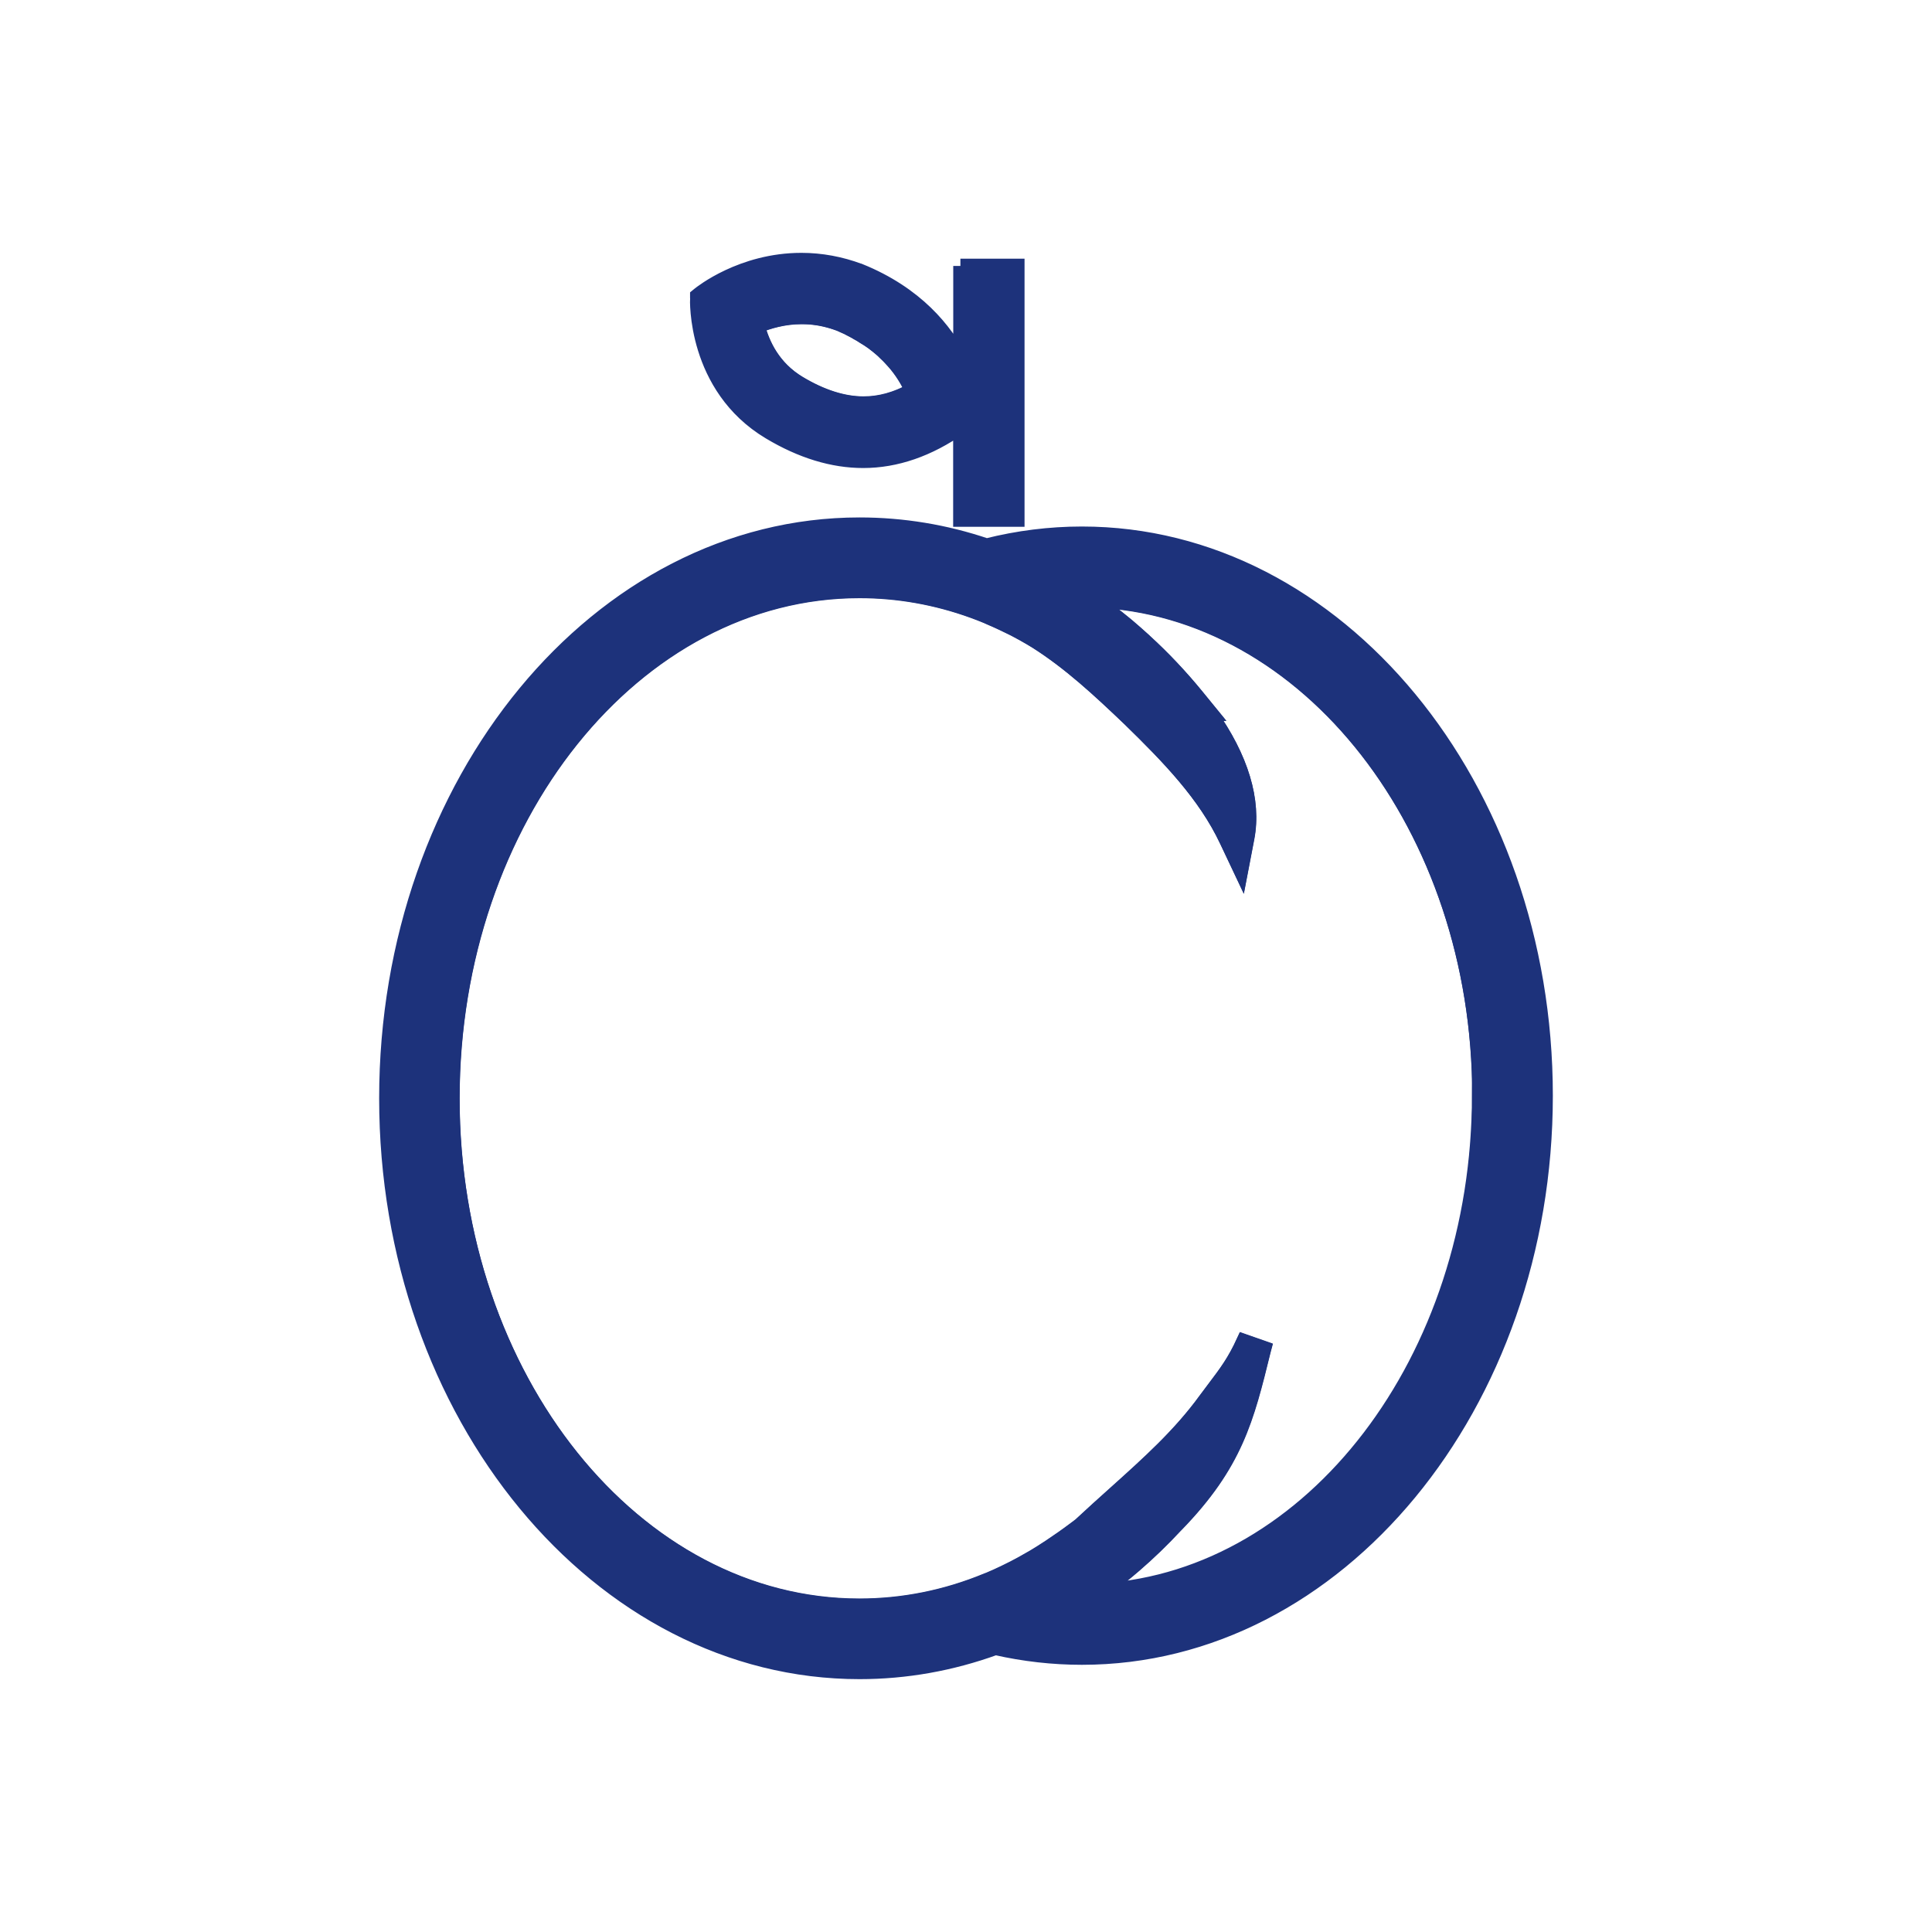 <svg width="40" height="40" viewBox="0 0 40 40" fill="none" xmlns="http://www.w3.org/2000/svg">
<path d="M18.476 7.457C18.447 7.426 18.419 7.397 18.39 7.366C18.364 7.341 18.339 7.315 18.31 7.289C18.305 7.284 18.3 7.279 18.295 7.273C18.271 7.253 18.246 7.232 18.222 7.209C18.212 7.201 18.202 7.191 18.191 7.183C18.168 7.162 18.142 7.144 18.116 7.124C18.104 7.113 18.093 7.103 18.08 7.095C18.057 7.077 18.031 7.059 18.005 7.043C17.99 7.033 17.974 7.023 17.959 7.012C17.936 6.997 17.91 6.981 17.884 6.966C17.866 6.953 17.848 6.943 17.827 6.93C17.801 6.914 17.775 6.901 17.75 6.886C17.729 6.873 17.708 6.863 17.688 6.85C17.659 6.834 17.631 6.821 17.602 6.806C17.582 6.795 17.558 6.785 17.538 6.772C17.509 6.759 17.478 6.746 17.45 6.733C17.424 6.723 17.401 6.713 17.375 6.7C17.181 6.63 16.987 6.583 16.791 6.565C16.726 6.56 16.662 6.558 16.595 6.558C16.23 6.558 15.91 6.653 15.688 6.746C15.786 7.129 16.013 7.614 16.543 7.932C17.013 8.214 17.463 8.356 17.876 8.356C18.215 8.356 18.545 8.266 18.887 8.08C18.801 7.886 18.672 7.671 18.481 7.457C18.481 7.457 18.478 7.454 18.476 7.452V7.457Z" stroke="#1D327B" stroke-width="0.3"/>
<path d="M17.719 5.816C17.352 5.679 16.972 5.609 16.592 5.609C15.582 5.609 14.838 6.106 14.659 6.235C14.659 6.524 14.742 7.974 16.049 8.757C16.669 9.129 17.285 9.317 17.874 9.317C18.553 9.317 19.23 9.067 19.887 8.571V8.043C19.703 7.46 19.181 6.41 17.719 5.819V5.816ZM19.132 8.093L19.168 8.183L19.085 8.232C18.677 8.472 18.282 8.589 17.876 8.589C17.422 8.589 16.933 8.436 16.429 8.131C15.788 7.749 15.543 7.147 15.45 6.713L15.432 6.625L15.514 6.586C15.76 6.475 16.145 6.341 16.6 6.341C16.887 6.341 17.176 6.392 17.458 6.498C18.427 6.894 18.881 7.516 19.099 8C19.114 8.031 19.127 8.064 19.137 8.095L19.132 8.093Z" fill="#1D327B" stroke="#1D327B" stroke-width="0.3"/>
<path d="M17.453 6.496C17.171 6.392 16.881 6.338 16.595 6.338C16.14 6.338 15.755 6.472 15.509 6.583L15.427 6.622L15.445 6.71C15.538 7.147 15.783 7.746 16.424 8.129C16.931 8.431 17.416 8.586 17.871 8.586C18.279 8.586 18.675 8.47 19.081 8.229L19.163 8.18L19.127 8.09C19.114 8.059 19.101 8.028 19.088 7.994C18.874 7.511 18.416 6.888 17.447 6.493L17.453 6.496ZM17.874 8.361C17.46 8.361 17.011 8.219 16.541 7.937C16.011 7.62 15.783 7.134 15.685 6.751C15.91 6.658 16.228 6.563 16.592 6.563C16.657 6.563 16.721 6.565 16.788 6.57C16.985 6.589 17.179 6.632 17.372 6.705C17.398 6.715 17.422 6.725 17.447 6.738C17.476 6.751 17.507 6.764 17.535 6.777C17.558 6.787 17.579 6.798 17.6 6.811C17.628 6.826 17.659 6.839 17.685 6.855C17.706 6.865 17.727 6.878 17.747 6.891C17.773 6.906 17.801 6.919 17.825 6.935C17.845 6.948 17.863 6.958 17.881 6.971C17.907 6.986 17.931 7.002 17.956 7.017C17.972 7.028 17.988 7.038 18.003 7.048C18.029 7.067 18.055 7.085 18.078 7.1C18.091 7.111 18.101 7.118 18.114 7.129C18.14 7.149 18.166 7.167 18.189 7.188C18.199 7.196 18.21 7.206 18.22 7.214C18.246 7.235 18.269 7.255 18.292 7.278C18.298 7.284 18.303 7.289 18.308 7.294C18.336 7.32 18.362 7.346 18.388 7.371C18.416 7.402 18.447 7.431 18.473 7.462C18.473 7.462 18.476 7.465 18.478 7.467C18.67 7.679 18.796 7.896 18.884 8.09C18.543 8.276 18.21 8.366 17.874 8.366V8.361Z" fill="#1D327B" stroke="#1D327B" stroke-width="0.3"/>
<path d="M19.886 5.506V7.449C19.579 6.84 18.974 6.082 17.801 5.607H17.798C17.406 5.46 17 5.385 16.592 5.385C15.354 5.385 14.512 6.064 14.475 6.093L14.437 6.124V6.173C14.434 6.191 14.364 8.01 15.933 8.948C16.589 9.341 17.24 9.54 17.871 9.54C18.553 9.54 19.23 9.305 19.884 8.845V10.757H21.062V5.506H19.884H19.886ZM19.886 8.568C19.23 9.064 18.553 9.315 17.873 9.315C17.284 9.315 16.669 9.126 16.049 8.754C14.742 7.971 14.661 6.522 14.659 6.232C14.837 6.103 15.581 5.607 16.592 5.607C16.971 5.607 17.349 5.677 17.718 5.814C19.178 6.405 19.703 7.455 19.886 8.039V8.566V8.568Z" fill="#1D327B" stroke="#1D327B" stroke-width="0.3"/>
<path d="M30.63 22.684C30.63 17.126 27.072 12.586 22.646 12.423C22.726 12.478 22.806 12.534 22.884 12.594C22.91 12.612 22.935 12.633 22.961 12.651L22.977 12.661C23.077 12.736 23.173 12.814 23.271 12.894C23.297 12.914 23.323 12.935 23.349 12.958C23.462 13.054 23.576 13.155 23.69 13.258L23.703 13.271C24.088 13.622 24.447 14.005 24.773 14.403L25.072 14.77H25.046C25.7 15.69 25.966 16.573 25.819 17.343L25.69 18.02L25.395 17.398C24.948 16.449 24.189 15.666 23.385 14.883C22.739 14.266 22.147 13.718 21.452 13.276C21.369 13.227 21.284 13.175 21.196 13.126L21.173 13.113C21.116 13.082 21.059 13.051 21 13.02C20.956 12.997 20.91 12.974 20.863 12.953C20.809 12.927 20.754 12.899 20.7 12.876C20.636 12.847 20.571 12.816 20.504 12.788C20.475 12.775 20.447 12.764 20.421 12.752C20.328 12.713 20.235 12.677 20.142 12.643C19.38 12.367 18.592 12.227 17.793 12.227C13.145 12.227 9.364 16.94 9.364 22.736C9.364 28.532 13.145 33.245 17.793 33.245C18.695 33.245 19.584 33.067 20.434 32.715L20.468 32.703C20.568 32.661 20.677 32.612 20.785 32.56L20.842 32.532C20.941 32.485 21.039 32.434 21.134 32.382C21.155 32.372 21.173 32.359 21.194 32.349L21.227 32.33C21.287 32.297 21.346 32.263 21.403 32.23C21.496 32.175 21.589 32.116 21.68 32.056L21.731 32.023C21.915 31.901 22.083 31.783 22.245 31.661C22.284 31.633 22.323 31.604 22.362 31.573C22.605 31.346 22.847 31.129 23.083 30.917C23.773 30.297 24.426 29.713 24.961 28.976C25.026 28.891 25.083 28.814 25.137 28.741C25.39 28.408 25.555 28.188 25.749 27.765L26.17 27.912L26.157 27.961C25.809 29.372 25.579 30.305 24.351 31.568L24.333 31.586C24.072 31.87 23.788 32.144 23.493 32.398C23.395 32.483 23.294 32.566 23.194 32.646L22.984 32.819L22.979 32.814C22.928 32.852 22.876 32.891 22.822 32.93C27.163 32.651 30.625 28.16 30.625 22.677L30.63 22.684Z" stroke="#1D327B" stroke-width="0.3"/>
<path d="M22.398 11.051C21.736 11.051 21.075 11.134 20.426 11.297C19.574 11.008 18.687 10.863 17.796 10.863C12.393 10.863 8 16.191 8 22.739C8 29.287 12.395 34.615 17.796 34.615C18.752 34.615 19.698 34.447 20.61 34.116C21.199 34.25 21.801 34.318 22.401 34.318C27.692 34.318 32 29.098 32 22.684C32 16.271 27.692 11.051 22.401 11.051H22.398ZM22.982 32.821L22.987 32.827L23.196 32.654C23.297 32.573 23.398 32.491 23.496 32.405C23.791 32.15 24.072 31.878 24.336 31.594L24.354 31.576C25.584 30.31 25.814 29.38 26.16 27.969L26.173 27.92L25.752 27.772C25.558 28.194 25.39 28.413 25.14 28.749C25.085 28.821 25.026 28.899 24.964 28.984C24.429 29.721 23.775 30.305 23.085 30.925C22.85 31.134 22.607 31.354 22.364 31.581C22.326 31.61 22.287 31.641 22.248 31.669C22.088 31.788 21.917 31.907 21.734 32.031L21.682 32.064C21.592 32.124 21.499 32.181 21.406 32.237C21.346 32.271 21.289 32.307 21.23 32.338L21.196 32.356C21.176 32.367 21.155 32.38 21.137 32.39C21.041 32.442 20.943 32.491 20.845 32.54L20.788 32.568C20.68 32.62 20.571 32.669 20.47 32.71L20.437 32.723C19.587 33.075 18.698 33.253 17.796 33.253C13.147 33.253 9.367 28.54 9.367 22.744C9.367 16.948 13.147 12.235 17.796 12.235C18.592 12.235 19.382 12.374 20.145 12.651C20.238 12.684 20.331 12.721 20.424 12.759C20.452 12.77 20.478 12.783 20.506 12.796C20.571 12.824 20.638 12.852 20.703 12.883C20.757 12.909 20.811 12.935 20.866 12.961C20.912 12.984 20.956 13.005 21.003 13.028C21.059 13.059 21.119 13.09 21.176 13.121L21.199 13.134C21.287 13.183 21.372 13.232 21.455 13.284C22.15 13.726 22.742 14.274 23.388 14.891C24.191 15.674 24.951 16.454 25.398 17.405L25.692 18.028L25.822 17.351C25.969 16.579 25.703 15.695 25.049 14.777H25.075L24.775 14.411C24.45 14.013 24.09 13.63 23.705 13.279L23.692 13.266C23.579 13.162 23.465 13.062 23.351 12.966C23.326 12.945 23.3 12.922 23.274 12.902C23.176 12.821 23.078 12.744 22.979 12.669L22.964 12.659C22.938 12.638 22.912 12.62 22.886 12.602C22.809 12.545 22.729 12.488 22.649 12.431C27.072 12.597 30.633 17.137 30.633 22.692C30.633 28.248 27.171 32.666 22.829 32.946C22.881 32.907 22.935 32.868 22.987 32.829L22.982 32.821Z" fill="#1D327B" stroke="#1D327B" stroke-width="0.3"/>
</svg>

